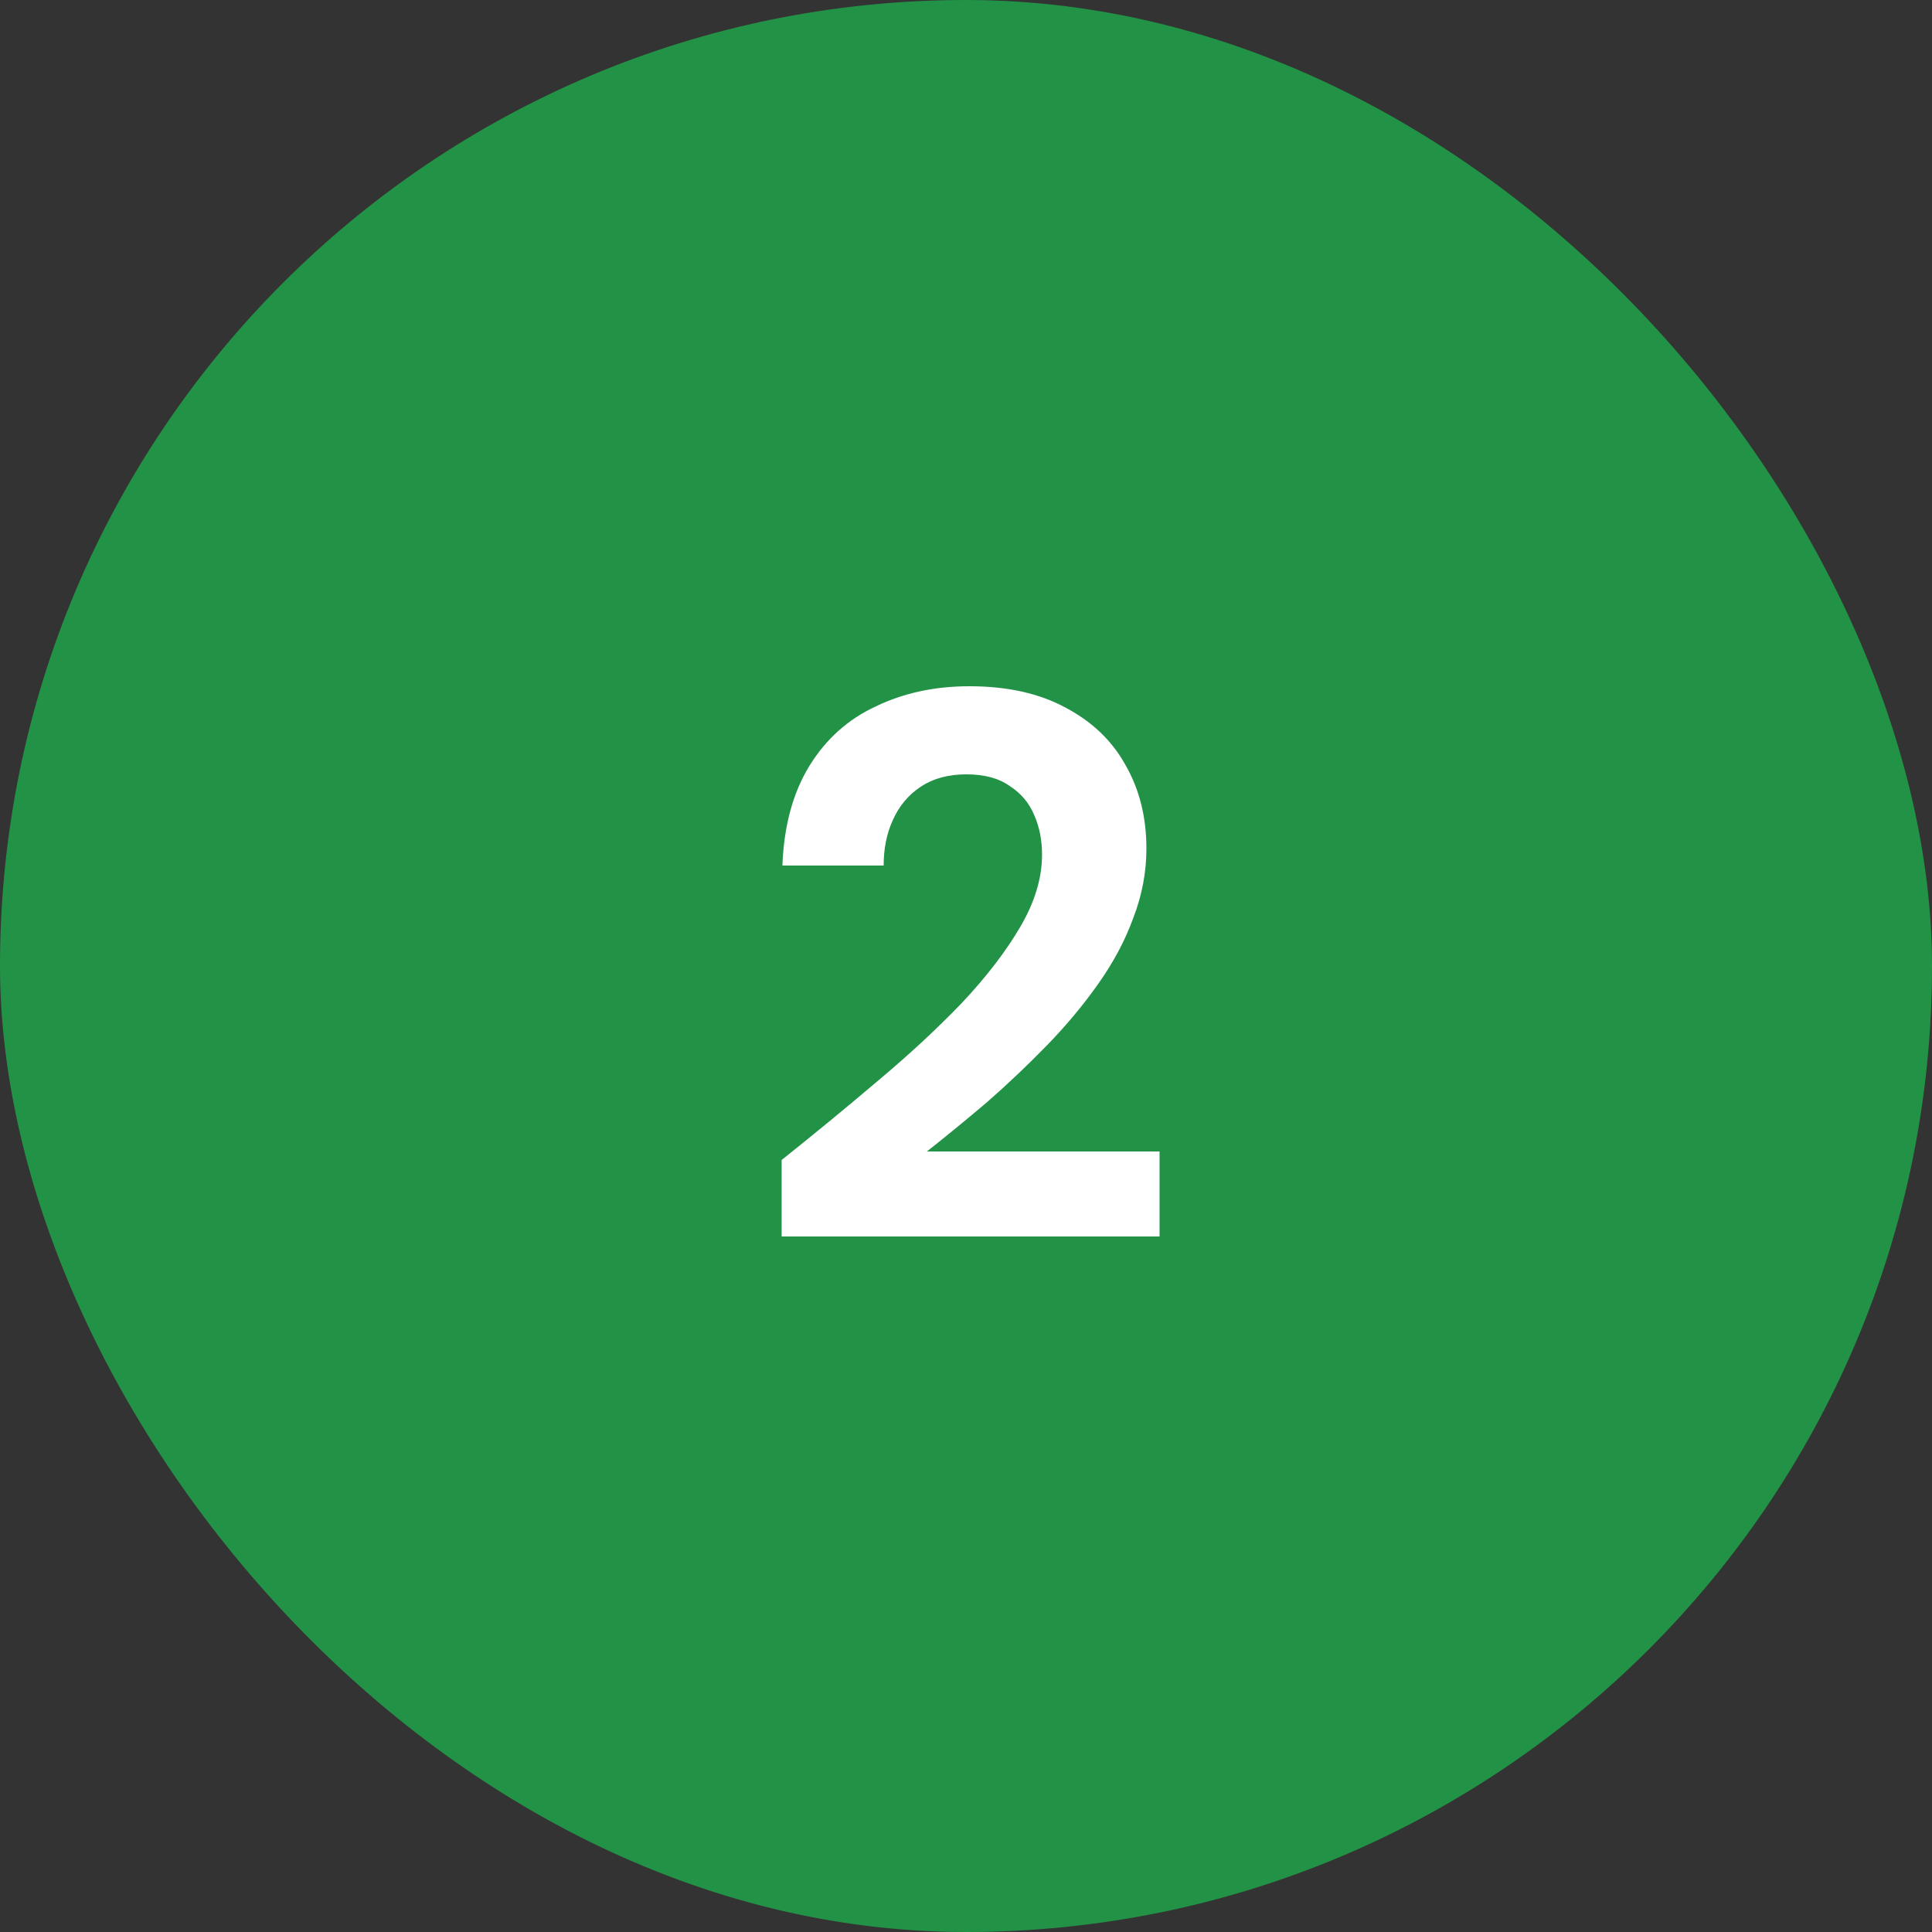 <svg width="50" height="50" viewBox="0 0 50 50" fill="none" xmlns="http://www.w3.org/2000/svg">
<rect x="0" y="0" width="50" height="50" fill="#333333" stroke="none"/>
<rect width="50" height="50" rx="25" fill="#229346"/>
<path d="M20.229 32V30.02C21.082 29.34 21.909 28.66 22.709 27.98C23.522 27.3 24.248 26.627 24.889 25.96C25.529 25.28 26.035 24.62 26.409 23.98C26.782 23.34 26.968 22.72 26.968 22.12C26.968 21.747 26.902 21.407 26.768 21.1C26.635 20.78 26.422 20.527 26.128 20.34C25.849 20.14 25.475 20.04 25.009 20.04C24.542 20.04 24.148 20.147 23.828 20.36C23.509 20.573 23.268 20.86 23.108 21.22C22.948 21.567 22.869 21.96 22.869 22.4H20.248C20.288 21.373 20.522 20.513 20.948 19.82C21.375 19.127 21.948 18.613 22.669 18.28C23.389 17.933 24.195 17.76 25.088 17.76C26.075 17.76 26.909 17.947 27.588 18.32C28.268 18.68 28.782 19.173 29.128 19.8C29.488 20.427 29.669 21.147 29.669 21.96C29.669 22.573 29.555 23.173 29.328 23.76C29.115 24.347 28.808 24.92 28.409 25.48C28.022 26.027 27.582 26.553 27.088 27.06C26.595 27.567 26.082 28.053 25.549 28.52C25.015 28.973 24.495 29.4 23.988 29.8H30.009V32H20.229Z" fill="white"/>
</svg>

